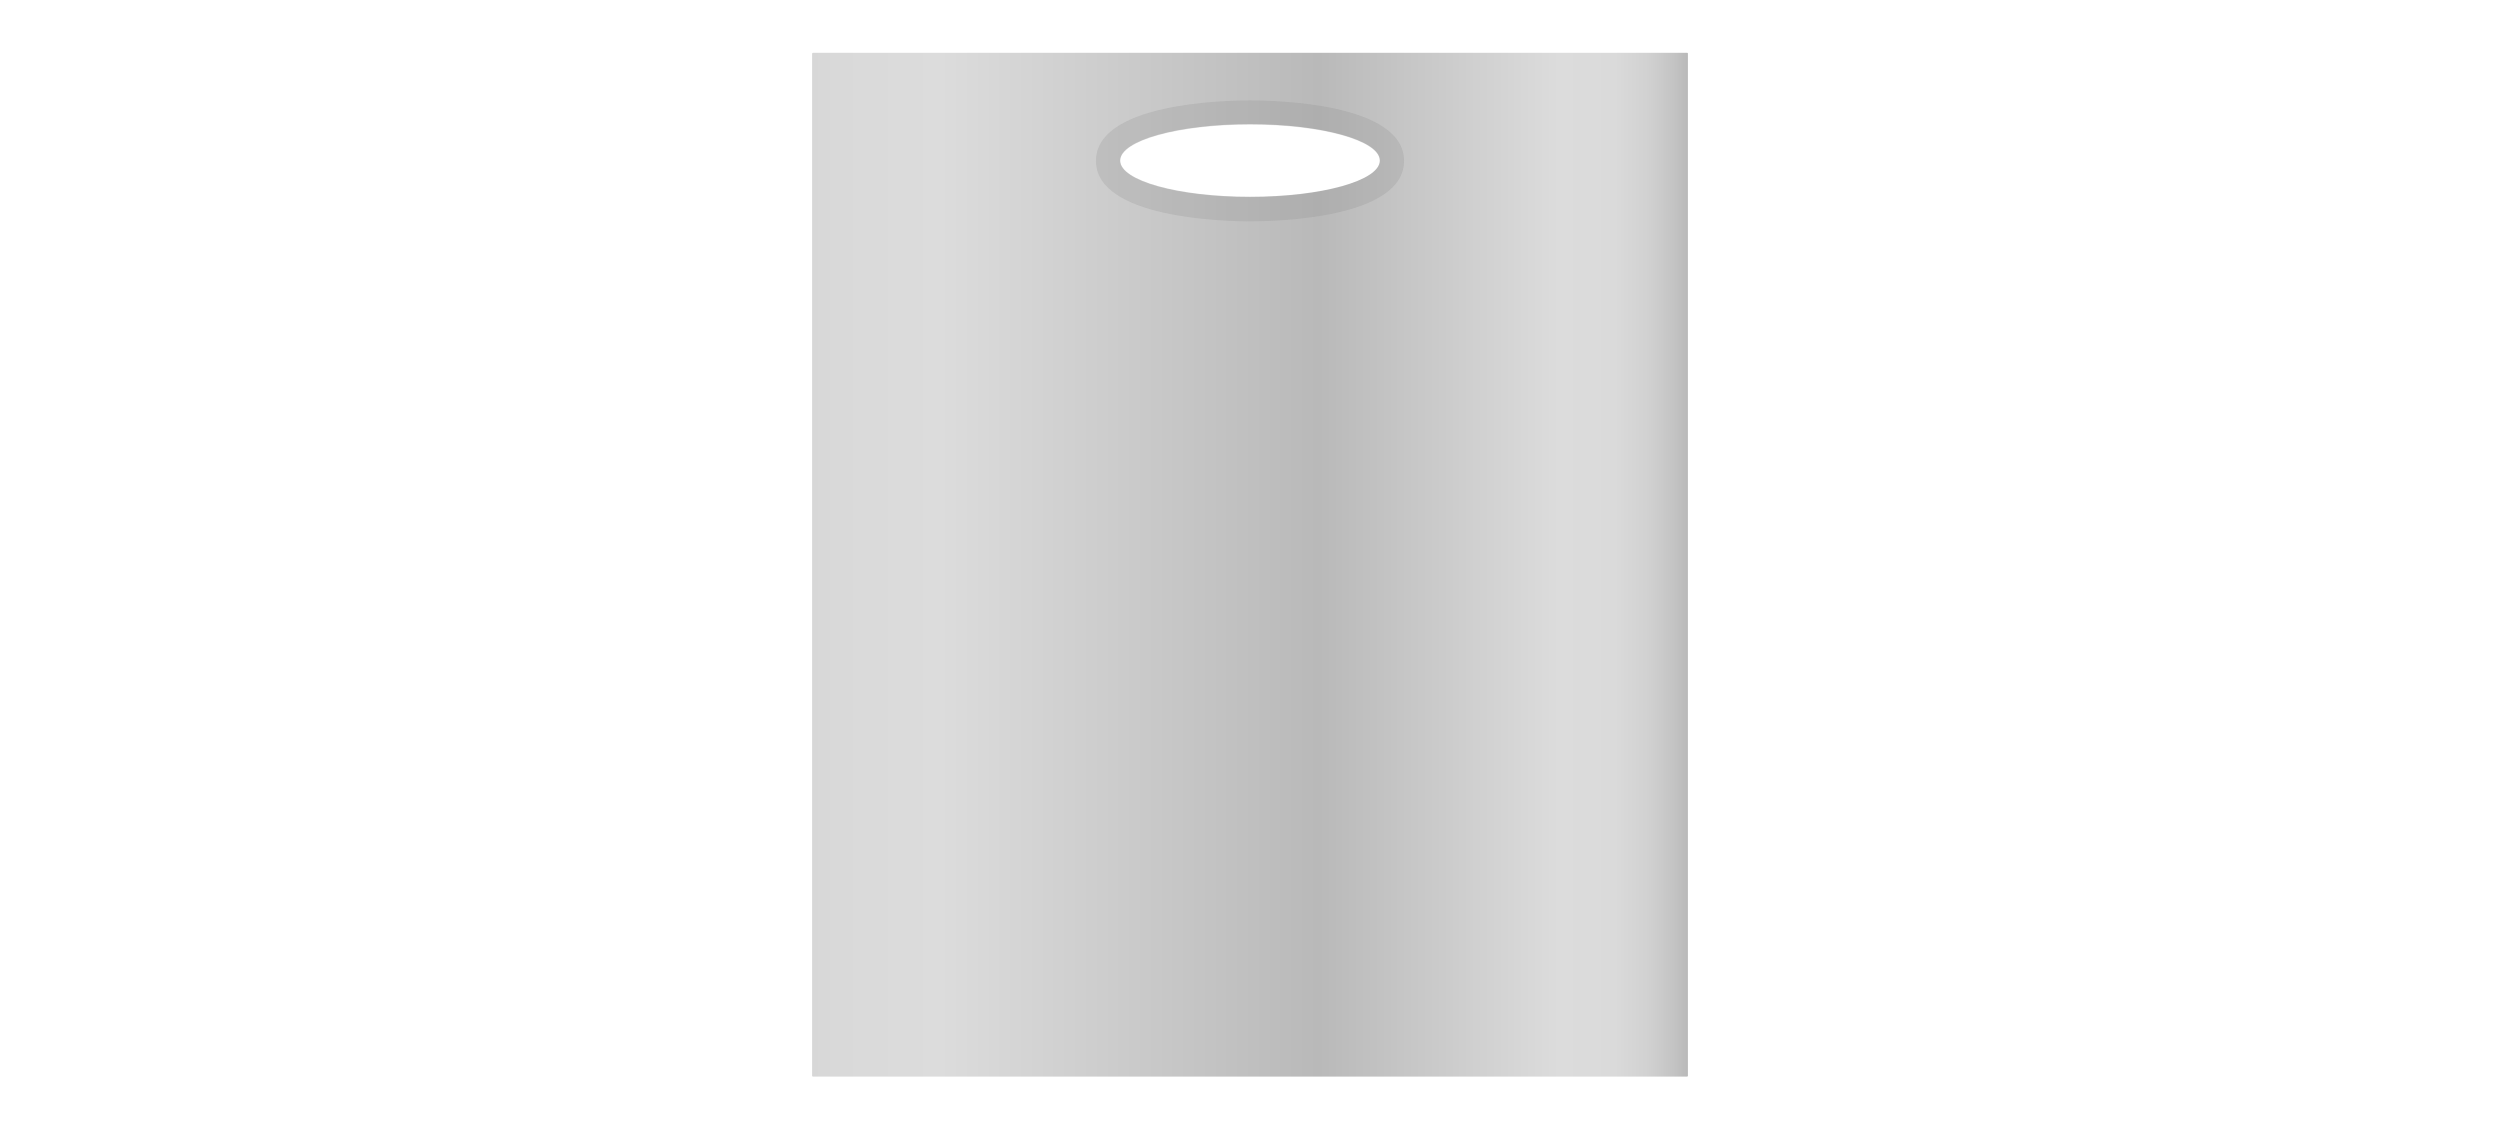 <?xml version="1.0" encoding="utf-8"?>
<!-- Generator: Adobe Illustrator 22.0.0, SVG Export Plug-In . SVG Version: 6.00 Build 0)  -->
<svg version="1.1" id="Layer_7" xmlns="http://www.w3.org/2000/svg" xmlns:xlink="http://www.w3.org/1999/xlink" x="0px" y="0px"
	 width="620px" height="280px" viewBox="0 0 620 280" style="enable-background:new 0 0 620 280;" xml:space="preserve">
<style type="text/css">
	.st0{fill:url(#SVGID_1_);}
	.st1{opacity:0.2;}
	.st2{fill:#808080;}
</style>
<g>
	<linearGradient id="SVGID_1_" gradientUnits="userSpaceOnUse" x1="201.401" y1="140" x2="418.599" y2="140">
		<stop  offset="0" style="stop-color:#D7D7D7"/>
		<stop  offset="2.731130e-02" style="stop-color:#D9D9D9"/>
		<stop  offset="0.146" style="stop-color:#DCDCDC"/>
		<stop  offset="0.578" style="stop-color:#B9B9B9"/>
		<stop  offset="0.853" style="stop-color:#DCDCDC"/>
		<stop  offset="0.917" style="stop-color:#DADADA"/>
		<stop  offset="0.955" style="stop-color:#D1D1D1"/>
		<stop  offset="0.985" style="stop-color:#C3C3C3"/>
		<stop  offset="1" style="stop-color:#B9B9B9"/>
	</linearGradient>
	<path class="st0" d="M418.4,13.1H201.6c-0.1,0-0.2,0.1-0.2,0.2v253.5c0,0.1,0.1,0.2,0.2,0.2h216.8c0.1,0,0.2-0.1,0.2-0.2V13.3
		C418.6,13.1,418.5,13.1,418.4,13.1z M310,48.8c-17.8,0-32.2-4-32.2-9s14.4-9,32.2-9s32.2,4,32.2,9S327.8,48.8,310,48.8z"/>
	<g class="st1">
		<path class="st2" d="M310,30.9c17.8,0,32.2,4,32.2,9c0,4.9-14.4,9-32.2,9s-32.2-4-32.2-9C277.8,34.9,292.2,30.9,310,30.9
			 M310,24.9c-6.4,0-38.2,0.7-38.2,15c0,14.2,31.8,15,38.2,15s38.2-0.7,38.2-15C348.2,25.6,316.4,24.9,310,24.9L310,24.9z"/>
	</g>
</g>
</svg>
